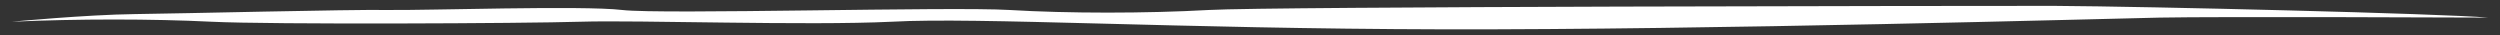<?xml version="1.0" encoding="utf-8"?>
<!-- Generator: Adobe Illustrator 20.1.0, SVG Export Plug-In . SVG Version: 6.00 Build 0)  -->
<svg version="1.1" id="Ebene_1" xmlns="http://www.w3.org/2000/svg" xmlns:xlink="http://www.w3.org/1999/xlink" x="0px" y="0px"
	 width="426px" height="6px" viewBox="0 0 426 6" style="enable-background:new 0 0 426 6;" xml:space="preserve">
<rect x="0" y="0" width="426" height="6" fill="#333333" stroke="none"/>
<style type="text/css">
	.st0{fill:#fff;}
</style>
<path class="st0" d="M424,3c0,0-46.3-0.2-56,0s-76.4,2.1-122,2s-79.4-2.1-94-1.3c-14.6,0.7-43.3-0.3-53,0s-52.9,0.5-63,0
	s-22.8-0.5-34,0c0,0,12.7-1.2,21-1.3c8.3-0.1,36.4-0.8,43-0.7s33.2-0.8,40,0s56-0.6,66,0s23.3,0.6,34,0C216.7,1.1,333.7,1,350,1
	C366.3,1.1,415.8,2.3,424,3z"/>
</svg>
